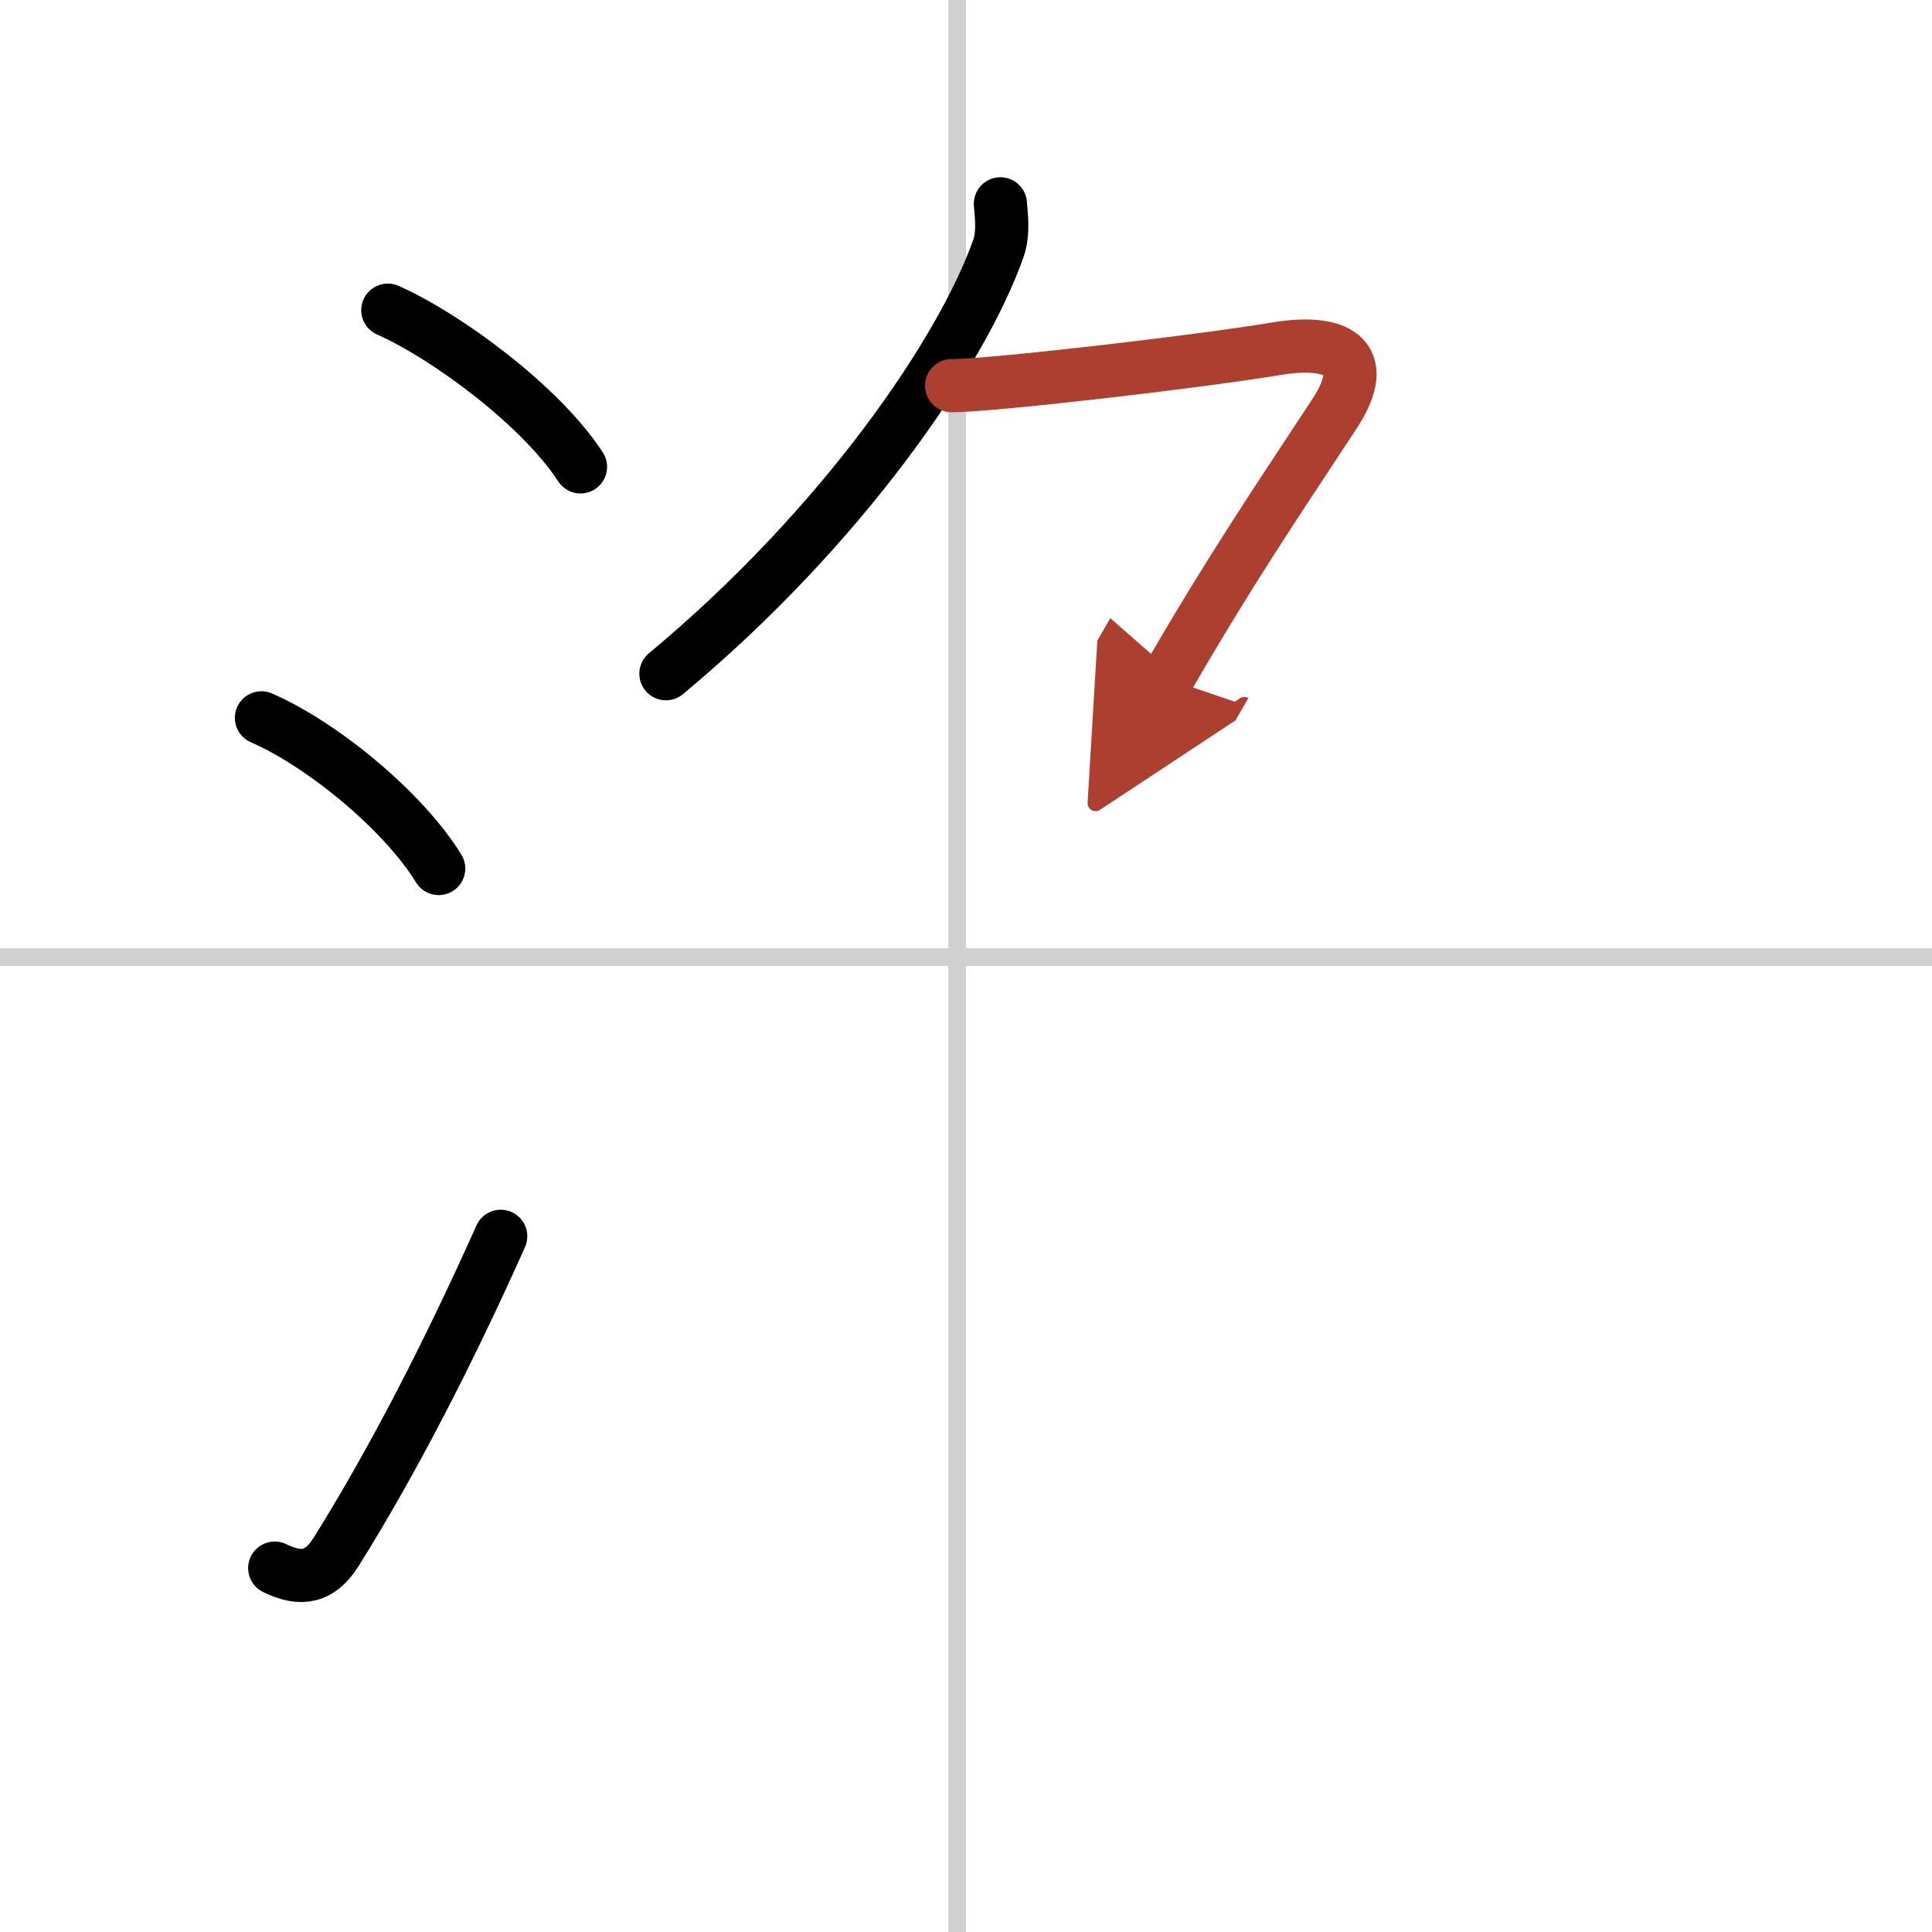 <svg width="400" height="400" viewBox="0 0 109 109" xmlns="http://www.w3.org/2000/svg"><defs><marker id="a" markerWidth="4" orient="auto" refX="1" refY="5" viewBox="0 0 10 10"><polyline points="0 0 10 5 0 10 1 5" fill="#ad3f31" stroke="#ad3f31"/></marker></defs><g fill="none" stroke="#000" stroke-linecap="round" stroke-linejoin="round" stroke-width="3"><rect width="100%" height="100%" fill="#fff" stroke="#fff"/><line x1="54" x2="54" y2="109" stroke="#d0d0d0" stroke-width="1"/><line x2="109" y1="54" y2="54" stroke="#d0d0d0" stroke-width="1"/><path d="m21.88 17.5c3.31 1.47 8.62 5.38 10.87 8.84"/><path d="m14.75 40.5c3.44 1.5 8 5.25 10 8.5"/><path d="m15.5 88.47c1.5 0.74 2.56 0.52 3.46-0.91 3.19-5.09 6.39-11.32 9.29-17.81"/><path d="m56.44 11.5c0.05 0.62 0.19 1.66-0.11 2.51-2.06 5.85-8.83 15.74-18.76 24"/><path d="m53.69 21.76c2.2 0 13.78-1.33 18.35-2.09 3.2-0.53 5.45 0.32 3.24 3.69-3.36 5.11-5.92 8.88-9.42 14.94" marker-end="url(#a)" stroke="#ad3f31"/></g></svg>
